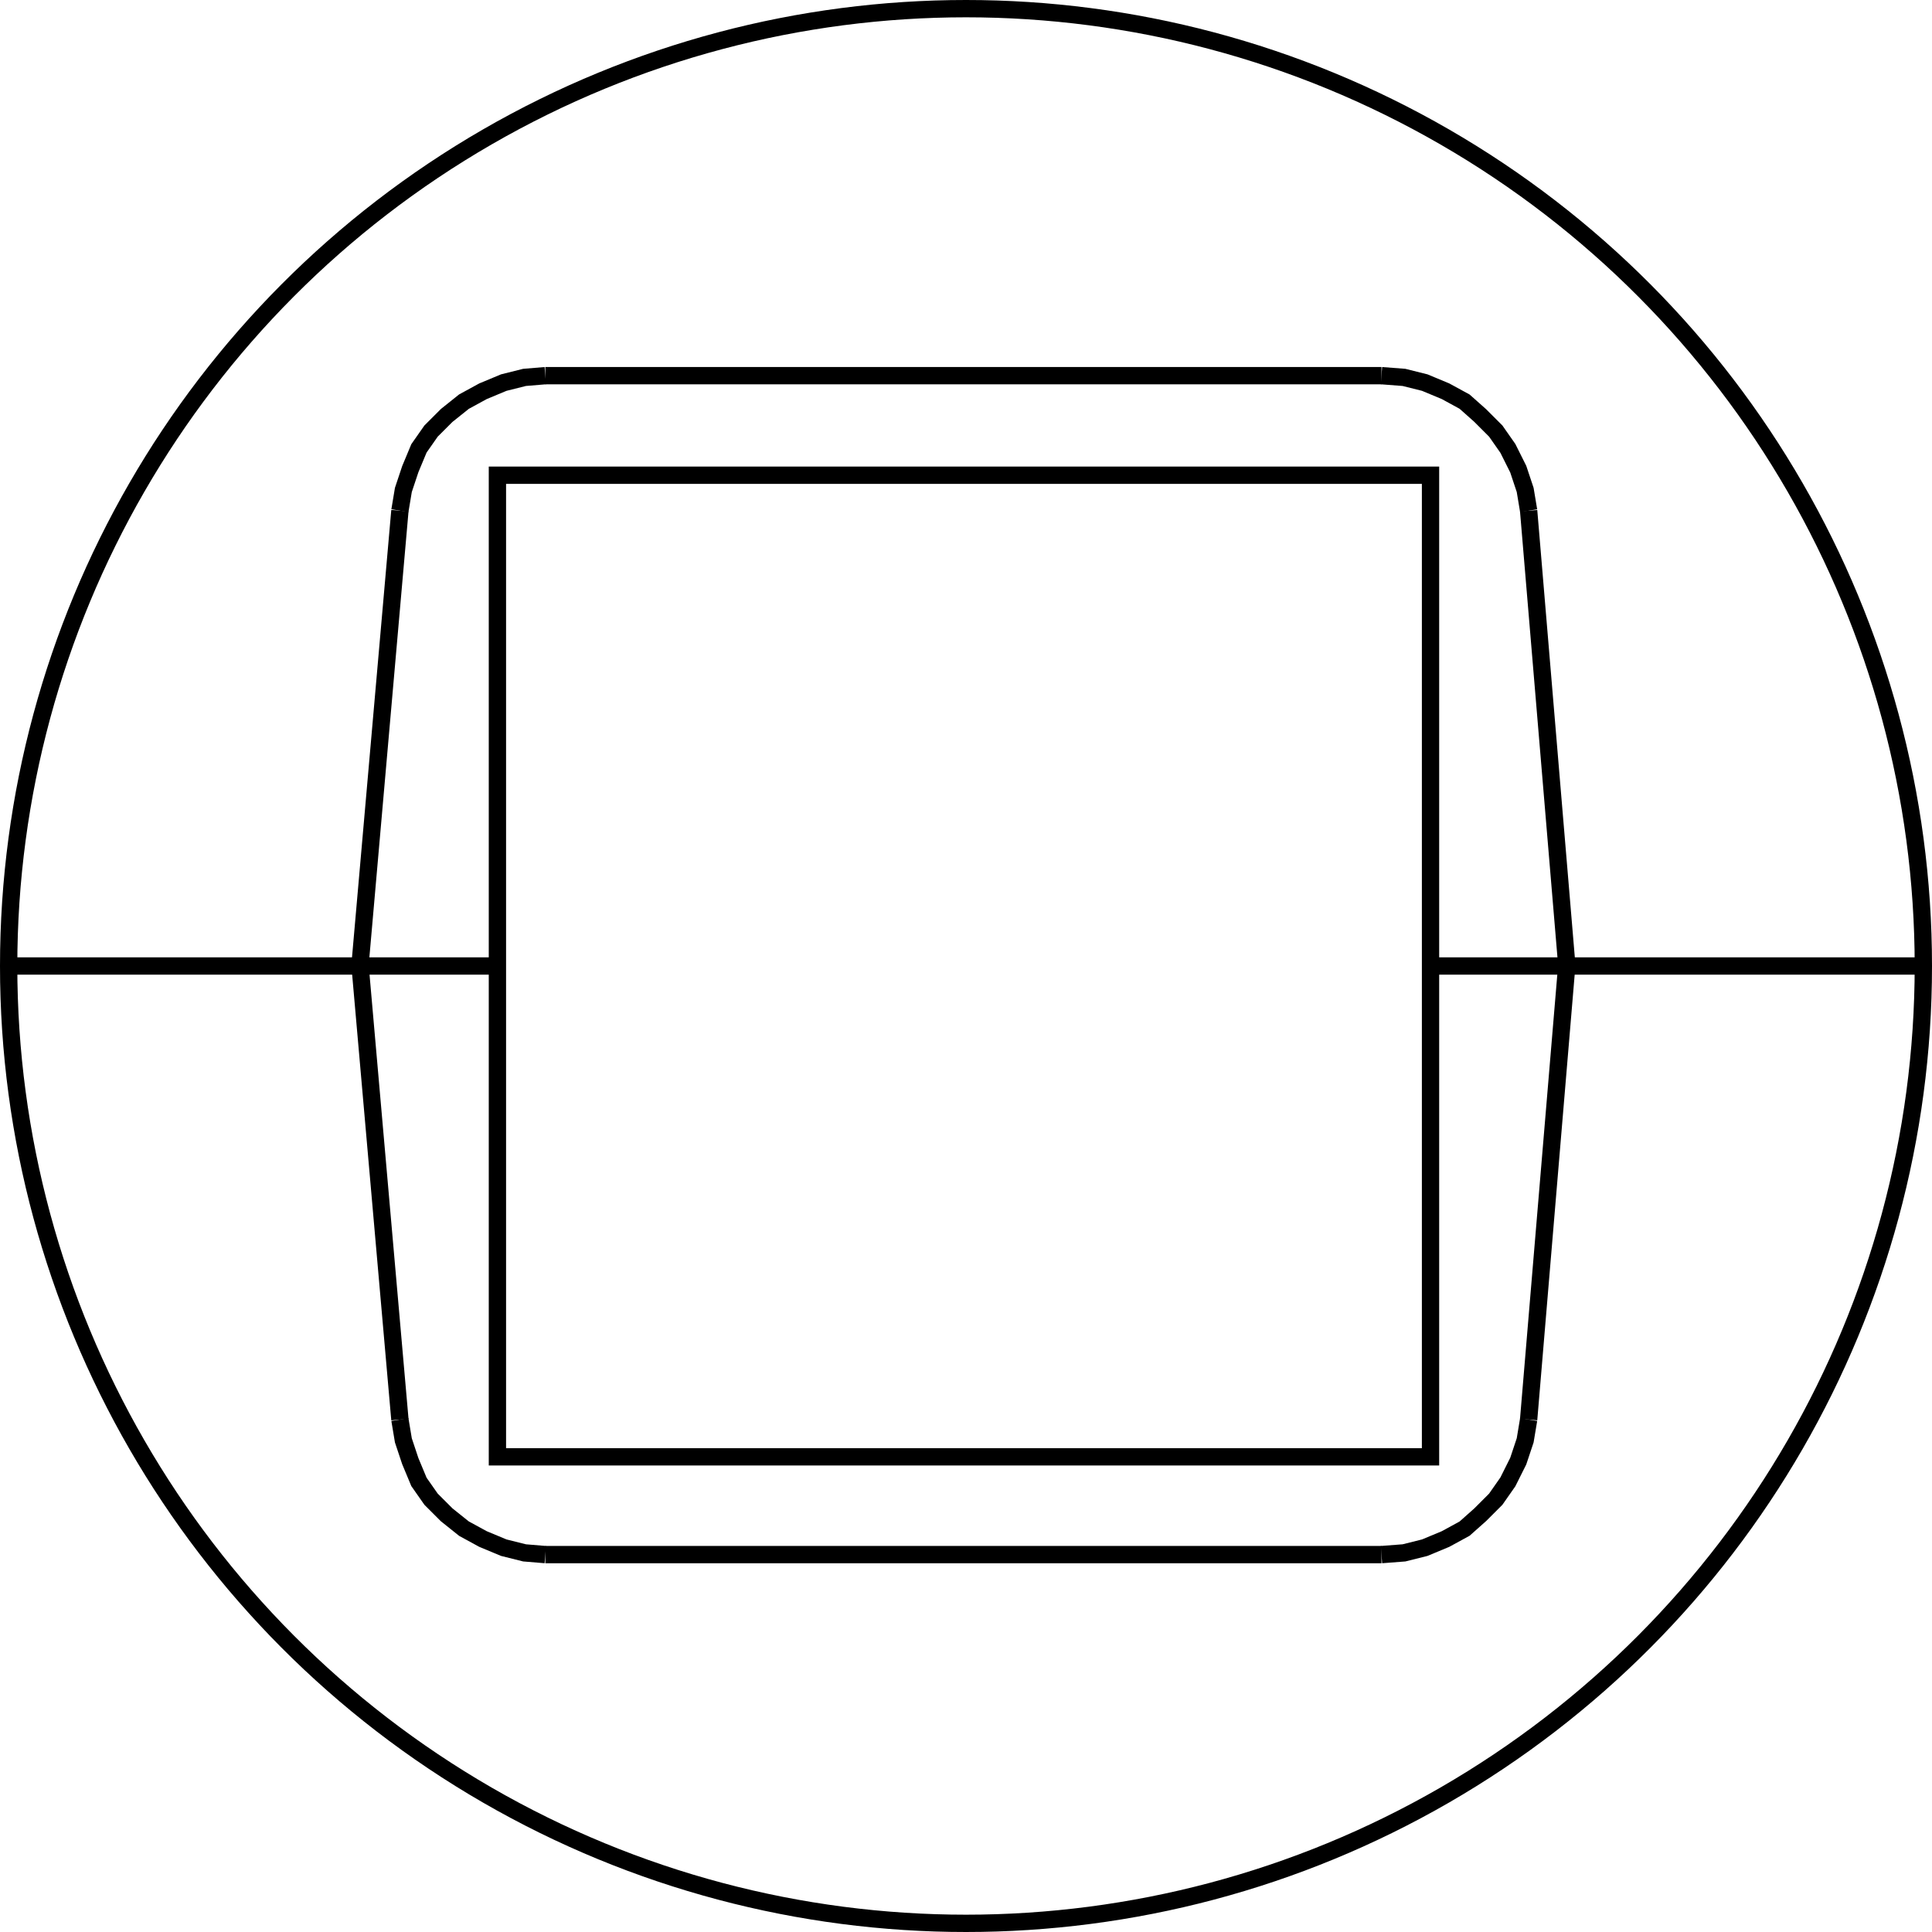 <?xml version="1.0" encoding="utf-8"?>
<!-- Generator: Adobe Illustrator 23.0.3, SVG Export Plug-In . SVG Version: 6.00 Build 0)  -->
<svg version="1.1" id="Ebene_1" xmlns="http://www.w3.org/2000/svg" xmlns:xlink="http://www.w3.org/1999/xlink" x="0px" y="0px"
	 viewBox="0 0 111.6 111.6" enable-background="new 0 0 111.6 111.6" xml:space="preserve">
<rect id="R-1s" x="28.7" y="27.4" transform="matrix(-1 -4.485136e-11 4.485136e-11 -1 111.333 111.551)" fill="none" stroke="#000000" stroke-miterlimit="10" width="53.9" height="56.7"/>
<circle fill="none" stroke="#000000" stroke-miterlimit="10" cx="55.8" cy="55.8" r="55.3"/>
<line fill="none" stroke="#000000" stroke-miterlimit="10" x1="111.1" y1="55.8" x2="82.5" y2="55.8"/>
<line fill="none" stroke="#000000" stroke-miterlimit="10" x1="29.1" y1="55.8" x2="0.5" y2="55.8"/>
<g>
	<polyline fill="none" stroke="#000000" stroke-miterlimit="10" points="23.1,29.5 23.3,28.3 23.7,27.1 24.2,25.9 24.9,24.9 
		25.8,24 26.8,23.2 27.9,22.6 29.1,22.1 30.3,21.8 31.5,21.7 	"/>
	<line fill="none" stroke="#000000" stroke-miterlimit="10" x1="88.3" y1="29.5" x2="90.5" y2="55.7"/>
	<line fill="none" stroke="#000000" stroke-miterlimit="10" x1="20.8" y1="55.7" x2="23.1" y2="29.5"/>
	<polyline fill="none" stroke="#000000" stroke-miterlimit="10" points="79.8,21.7 81.1,21.8 82.3,22.1 83.5,22.6 84.6,23.2 
		85.5,24 86.4,24.9 87.1,25.9 87.7,27.1 88.1,28.3 88.3,29.5 	"/>
	<line fill="none" stroke="#000000" stroke-miterlimit="10" x1="31.5" y1="21.7" x2="79.8" y2="21.7"/>
	<line fill="none" stroke="#000000" stroke-miterlimit="10" x1="90.5" y1="55.8" x2="88.3" y2="82"/>
	<polyline fill="none" stroke="#000000" stroke-miterlimit="10" points="88.3,82 88.1,83.2 87.7,84.4 87.1,85.6 86.4,86.6 
		85.5,87.5 84.6,88.3 83.5,88.9 82.3,89.4 81.1,89.7 79.8,89.8 	"/>
	<line fill="none" stroke="#000000" stroke-miterlimit="10" x1="79.8" y1="89.8" x2="31.5" y2="89.8"/>
	<polyline fill="none" stroke="#000000" stroke-miterlimit="10" points="31.5,89.8 30.3,89.7 29.1,89.4 27.9,88.9 26.8,88.3 
		25.8,87.5 24.9,86.6 24.2,85.6 23.7,84.4 23.3,83.2 23.1,82 	"/>
	<line fill="none" stroke="#000000" stroke-miterlimit="10" x1="23.1" y1="82" x2="20.8" y2="55.8"/>
</g>
</svg>
